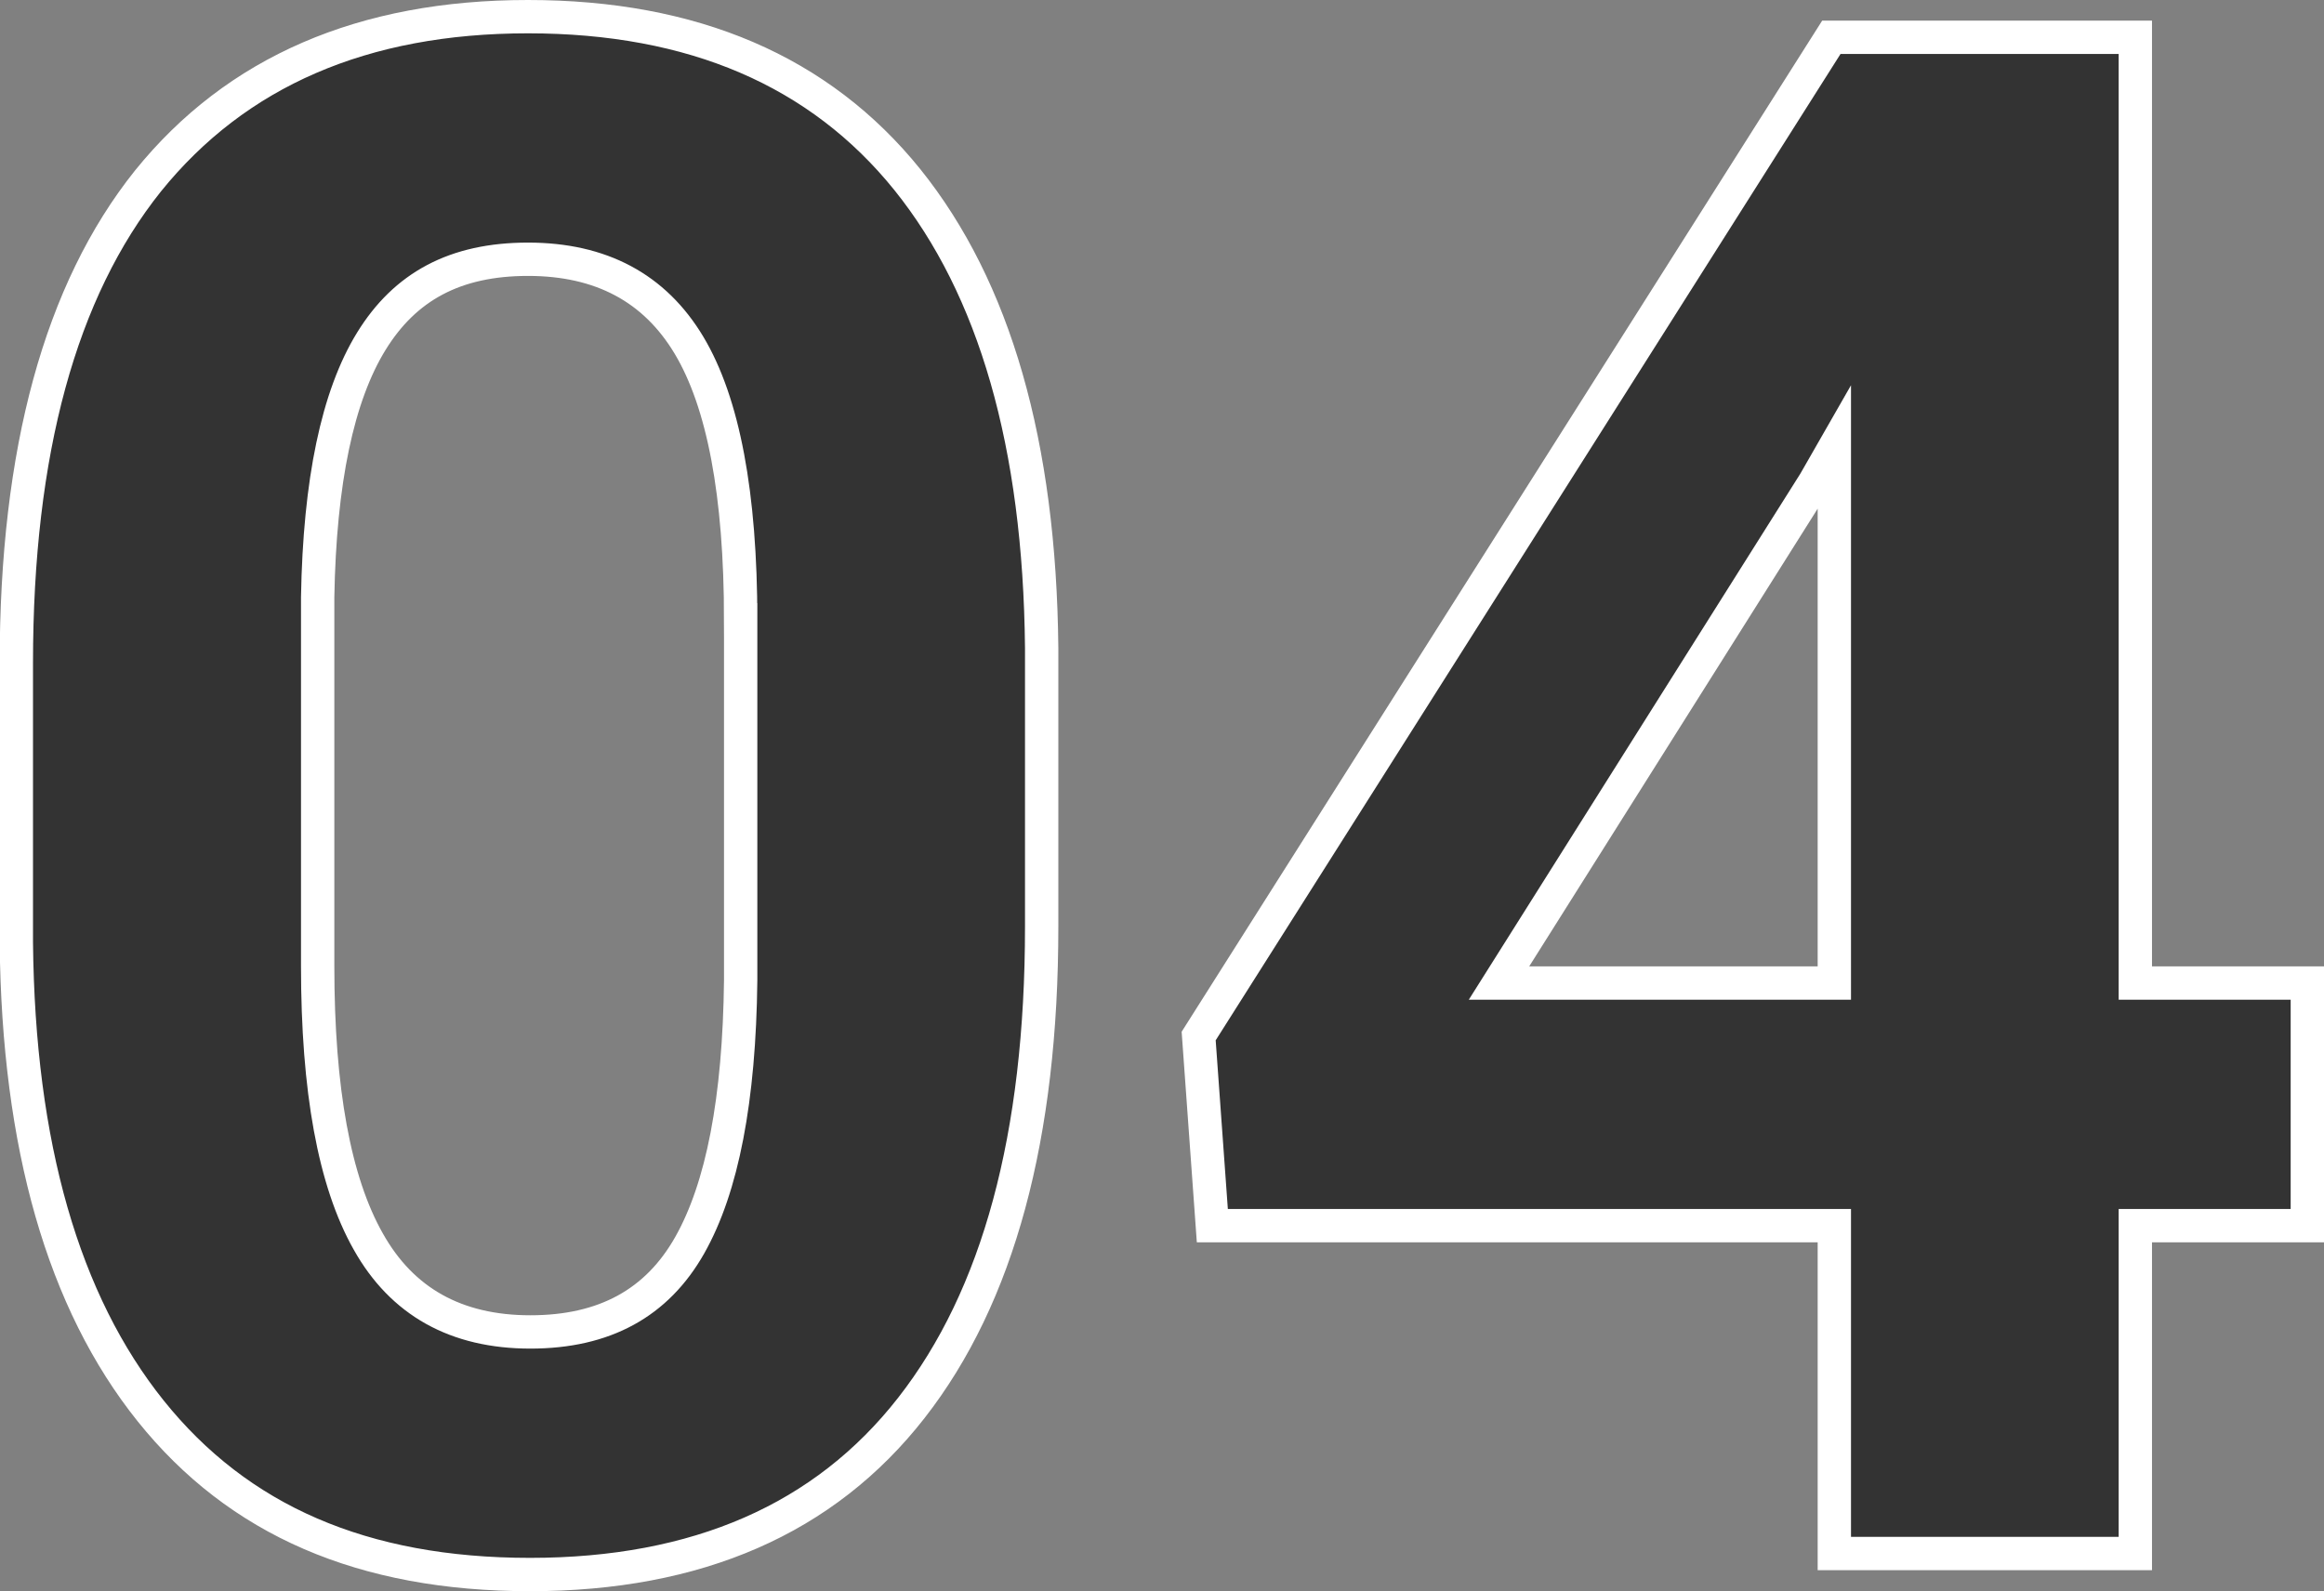 <?xml version="1.0" encoding="UTF-8"?>
<svg id="_レイヤー_2" data-name="レイヤー 2" xmlns="http://www.w3.org/2000/svg" viewBox="0 0 69.72 47.75">
  <rect x="0" y="0" width="69.72" height="47.75" fill="#808080" stroke="none"/>
  <defs>
    <style>
      .cls-1 {
        fill: #333;
        stroke: #fff;
        stroke-miterlimit: 10;
      }
    </style>
  </defs>
  <g id="_レイヤー_1-2" data-name="レイヤー 1">
    <g>
      <path class="cls-1" d="M31.25,27.81c0,6.29-1.3,11.1-3.91,14.44-2.6,3.33-6.42,5-11.44,5s-8.75-1.63-11.38-4.91c-2.62-3.27-3.97-7.96-4.03-14.06v-8.38c0-6.35,1.32-11.18,3.95-14.47C7.09,2.15,10.89.5,15.84.5s8.75,1.63,11.38,4.89c2.62,3.26,3.97,7.94,4.03,14.05v8.38ZM22.22,18.6c0-3.77-.52-6.52-1.55-8.24-1.03-1.72-2.64-2.58-4.83-2.58s-3.69.82-4.7,2.46c-1.01,1.64-1.55,4.2-1.61,7.68v11.07c0,3.71.5,6.47,1.52,8.27,1.01,1.8,2.63,2.71,4.86,2.71s3.8-.87,4.78-2.6c.98-1.73,1.49-4.38,1.53-7.95v-10.82Z"/>
      <path class="cls-1" d="M64.06,29.5h5.16v7.28h-5.16v9.84h-9.03v-9.84h-18.66l-.41-5.69L54.94,1.12h9.12v28.38ZM44.97,29.5h10.06V13.44l-.59,1.03-9.47,15.03Z"/>
    </g>
  </g>
</svg>